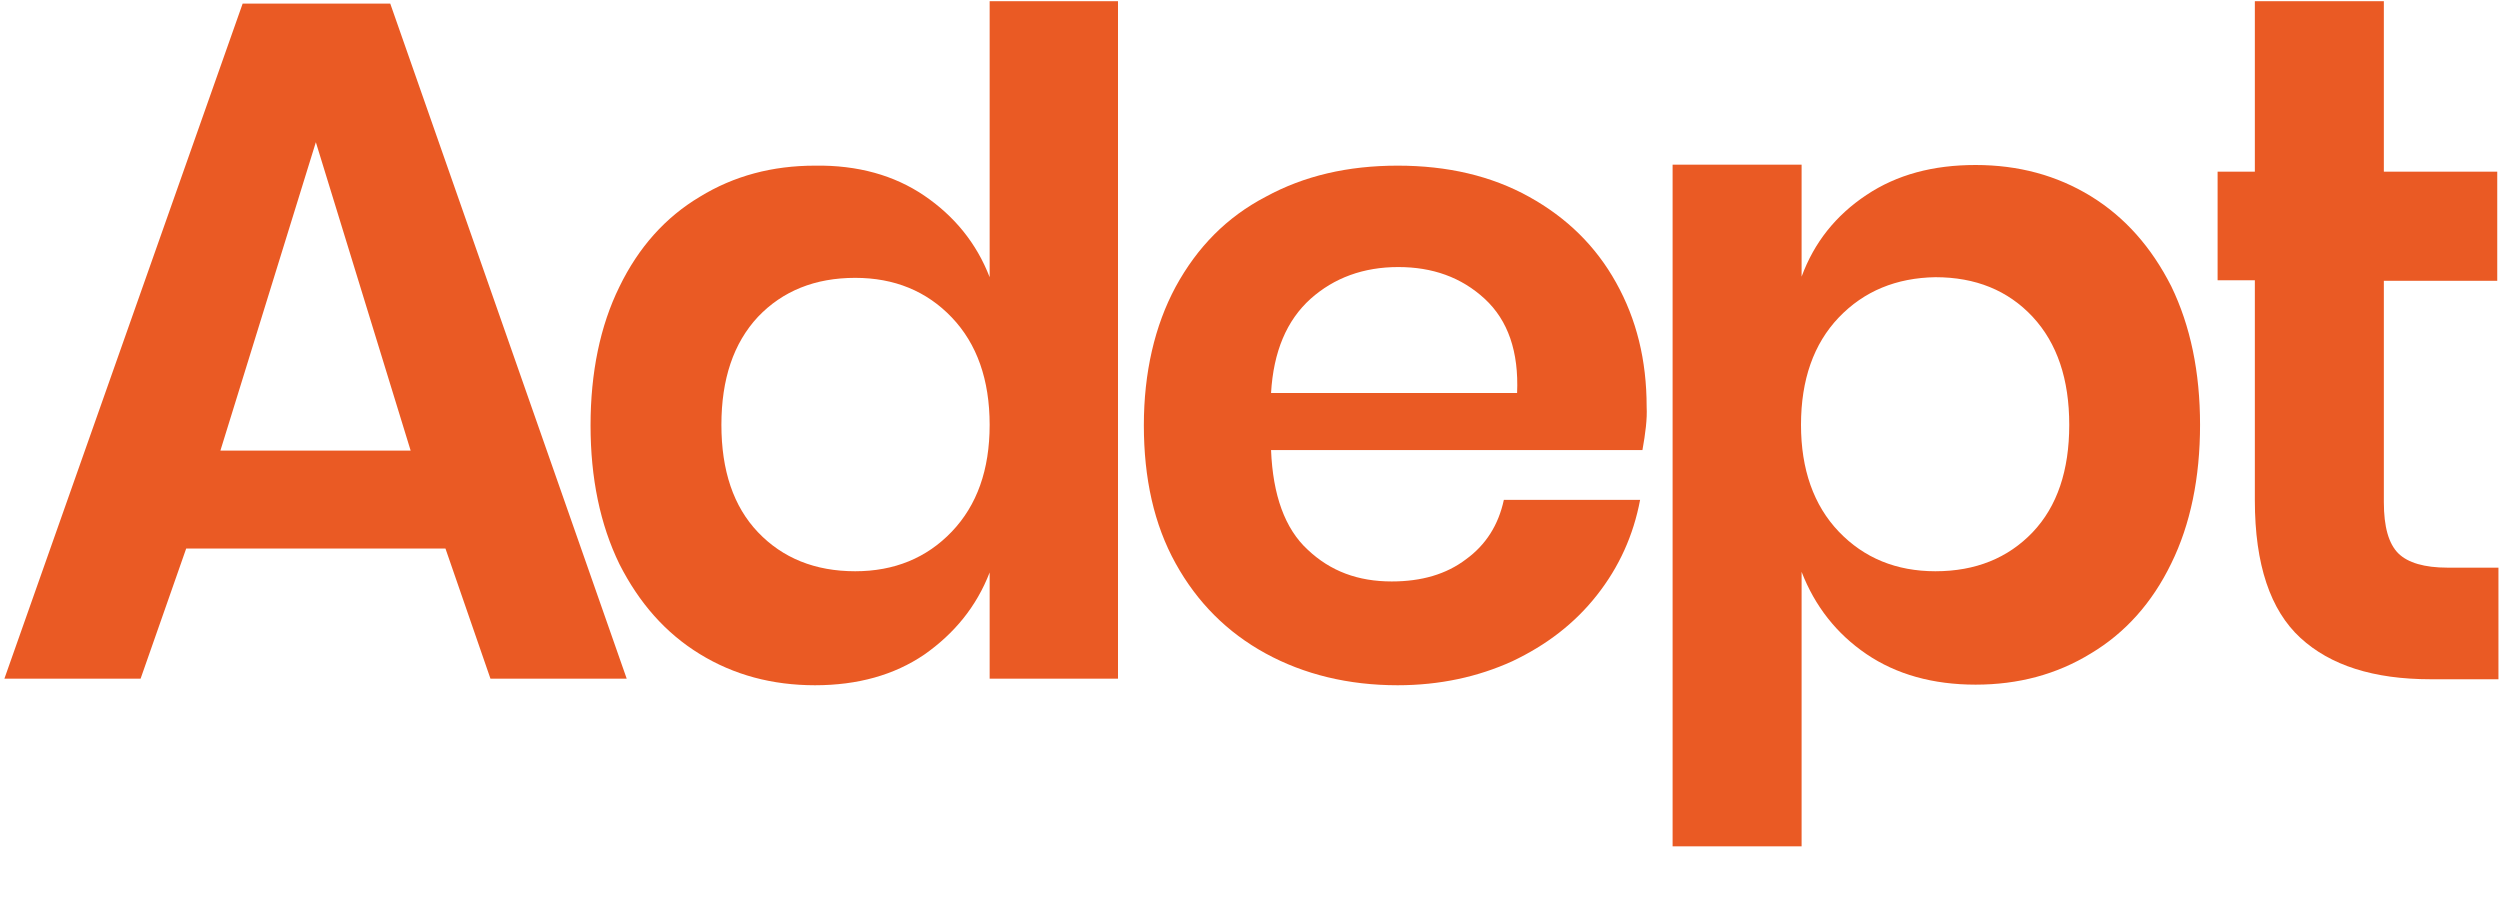 <svg width="50" height="18" viewBox="0 0 50 18" fill="none" xmlns="http://www.w3.org/2000/svg">
<path d="M8.213 9.012L6.317 2.844L4.408 9.012H8.213ZM8.909 10.97H3.724L2.812 13.573H0.088L4.853 0.072H7.805L12.534 13.573H9.809" fill="#EA5A24"/>
<path d="M15.16 6.336C14.668 6.864 14.428 7.585 14.428 8.497C14.428 9.409 14.668 10.129 15.16 10.645C15.652 11.161 16.3 11.425 17.104 11.425C17.884 11.425 18.532 11.161 19.036 10.633C19.54 10.105 19.793 9.397 19.793 8.497C19.793 7.597 19.54 6.877 19.036 6.349C18.532 5.82 17.884 5.557 17.104 5.557C16.3 5.557 15.652 5.82 15.16 6.336ZM18.484 3.912C19.084 4.32 19.529 4.86 19.793 5.544V0.024H22.36V13.573H19.793V11.449C19.529 12.133 19.084 12.673 18.484 13.093C17.884 13.501 17.152 13.705 16.3 13.705C15.448 13.705 14.68 13.501 13.996 13.081C13.311 12.661 12.784 12.061 12.388 11.281C12.003 10.489 11.811 9.564 11.811 8.508C11.811 7.453 12.003 6.517 12.388 5.736C12.772 4.944 13.311 4.344 13.996 3.936C14.68 3.516 15.448 3.313 16.3 3.313C17.152 3.3 17.884 3.505 18.484 3.912Z" fill="#EA5A24"/>
<path d="M29.694 5.976C29.225 5.544 28.649 5.341 27.965 5.341C27.269 5.341 26.682 5.557 26.212 5.976C25.733 6.408 25.469 7.032 25.421 7.86H30.342C30.377 7.032 30.161 6.408 29.694 5.976ZM32.849 9.001H25.421C25.457 9.901 25.697 10.573 26.153 10.993C26.609 11.425 27.161 11.629 27.834 11.629C28.433 11.629 28.926 11.485 29.321 11.185C29.717 10.897 29.969 10.501 30.077 9.997H32.802C32.669 10.705 32.382 11.341 31.937 11.905C31.494 12.469 30.929 12.901 30.246 13.225C29.561 13.537 28.793 13.705 27.953 13.705C26.969 13.705 26.081 13.489 25.313 13.069C24.545 12.649 23.945 12.049 23.513 11.269C23.08 10.489 22.877 9.564 22.877 8.508C22.877 7.453 23.093 6.517 23.513 5.736C23.945 4.944 24.532 4.344 25.313 3.936C26.081 3.516 26.957 3.313 27.953 3.313C28.949 3.313 29.825 3.516 30.582 3.936C31.338 4.356 31.914 4.92 32.322 5.653C32.73 6.384 32.933 7.201 32.933 8.137C32.946 8.377 32.909 8.665 32.849 9.001Z" fill="#EA5A24"/>
<path d="M36.776 6.349C36.272 6.877 36.02 7.597 36.02 8.497C36.02 9.385 36.272 10.105 36.776 10.633C37.281 11.161 37.928 11.425 38.708 11.425C39.512 11.425 40.16 11.161 40.653 10.645C41.144 10.129 41.385 9.409 41.385 8.497C41.385 7.585 41.144 6.865 40.653 6.336C40.16 5.808 39.512 5.544 38.708 5.544C37.928 5.557 37.281 5.821 36.776 6.349ZM41.817 3.924C42.5 4.344 43.028 4.944 43.425 5.725C43.809 6.517 44.001 7.441 44.001 8.497C44.001 9.553 43.809 10.489 43.425 11.269C43.041 12.061 42.5 12.661 41.817 13.069C41.133 13.489 40.365 13.693 39.512 13.693C38.661 13.693 37.928 13.489 37.328 13.081C36.728 12.673 36.297 12.121 36.032 11.437V16.927H33.452V3.294H36.032V5.533C36.284 4.848 36.716 4.308 37.328 3.9C37.94 3.492 38.661 3.3 39.512 3.3C40.365 3.3 41.133 3.505 41.817 3.924Z" fill="#EA5A24"/>
<path d="M49.969 11.365V13.585H48.613C47.472 13.585 46.608 13.309 46.008 12.757C45.408 12.205 45.097 11.293 45.097 10.009V5.605H44.352V3.433H45.097V0.024H47.677V3.433H49.945V5.616H47.677V10.045C47.677 10.537 47.773 10.873 47.965 11.066C48.157 11.257 48.493 11.353 48.949 11.353H49.969" fill="#EA5A24"/>
</svg>
